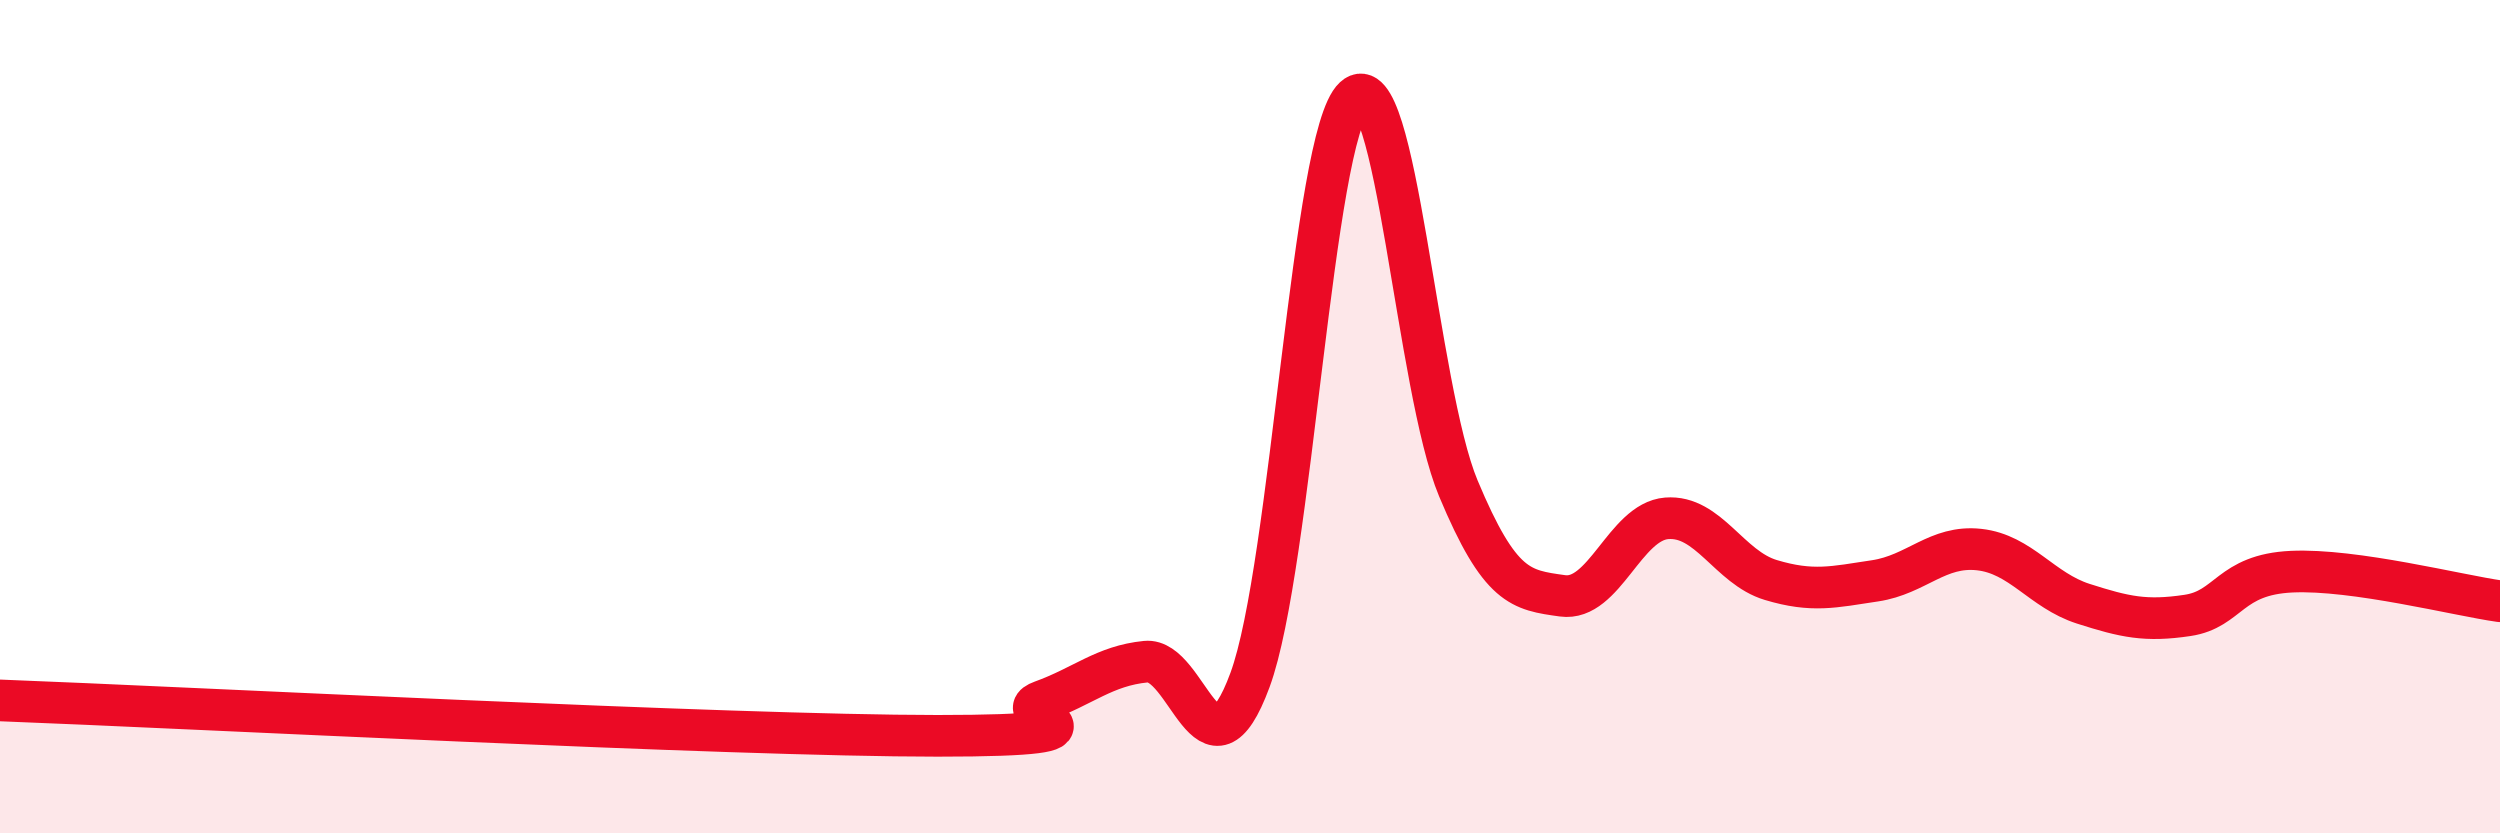 
    <svg width="60" height="20" viewBox="0 0 60 20" xmlns="http://www.w3.org/2000/svg">
      <path
        d="M 0,16.81 C 4.5,16.98 17.5,17.66 22.5,17.66 C 27.5,17.66 24,17.19 25,16.83 C 26,16.47 26.5,15.98 27.5,15.88 C 28.5,15.78 29,19.03 30,16.32 C 31,13.61 31.5,3.26 32.5,2.34 C 33.5,1.42 34,9.33 35,11.72 C 36,14.11 36.5,14.16 37.5,14.3 C 38.5,14.44 39,12.52 40,12.44 C 41,12.36 41.5,13.62 42.5,13.92 C 43.5,14.22 44,14.09 45,13.94 C 46,13.79 46.5,13.08 47.5,13.19 C 48.5,13.3 49,14.17 50,14.49 C 51,14.81 51.5,14.92 52.5,14.77 C 53.5,14.62 53.5,13.79 55,13.72 C 56.5,13.65 59,14.29 60,14.43L60 20L0 20Z"
        fill="#EB0A25"
        opacity="0.1"
        stroke-linecap="round"
        stroke-linejoin="round"
      />
      <path
        d="M 0,16.81 C 4.5,16.98 17.5,17.66 22.5,17.66 C 27.5,17.66 24,17.19 25,16.83 C 26,16.47 26.5,15.98 27.5,15.88 C 28.5,15.78 29,19.03 30,16.32 C 31,13.61 31.5,3.26 32.5,2.34 C 33.5,1.42 34,9.33 35,11.72 C 36,14.11 36.5,14.16 37.5,14.3 C 38.5,14.44 39,12.52 40,12.44 C 41,12.36 41.5,13.62 42.5,13.92 C 43.5,14.22 44,14.09 45,13.94 C 46,13.79 46.5,13.08 47.5,13.19 C 48.5,13.3 49,14.17 50,14.49 C 51,14.81 51.5,14.92 52.5,14.77 C 53.5,14.62 53.5,13.79 55,13.72 C 56.5,13.65 59,14.29 60,14.43"
        stroke="#EB0A25"
        stroke-width="1"
        fill="none"
        stroke-linecap="round"
        stroke-linejoin="round"
      />
    </svg>
  